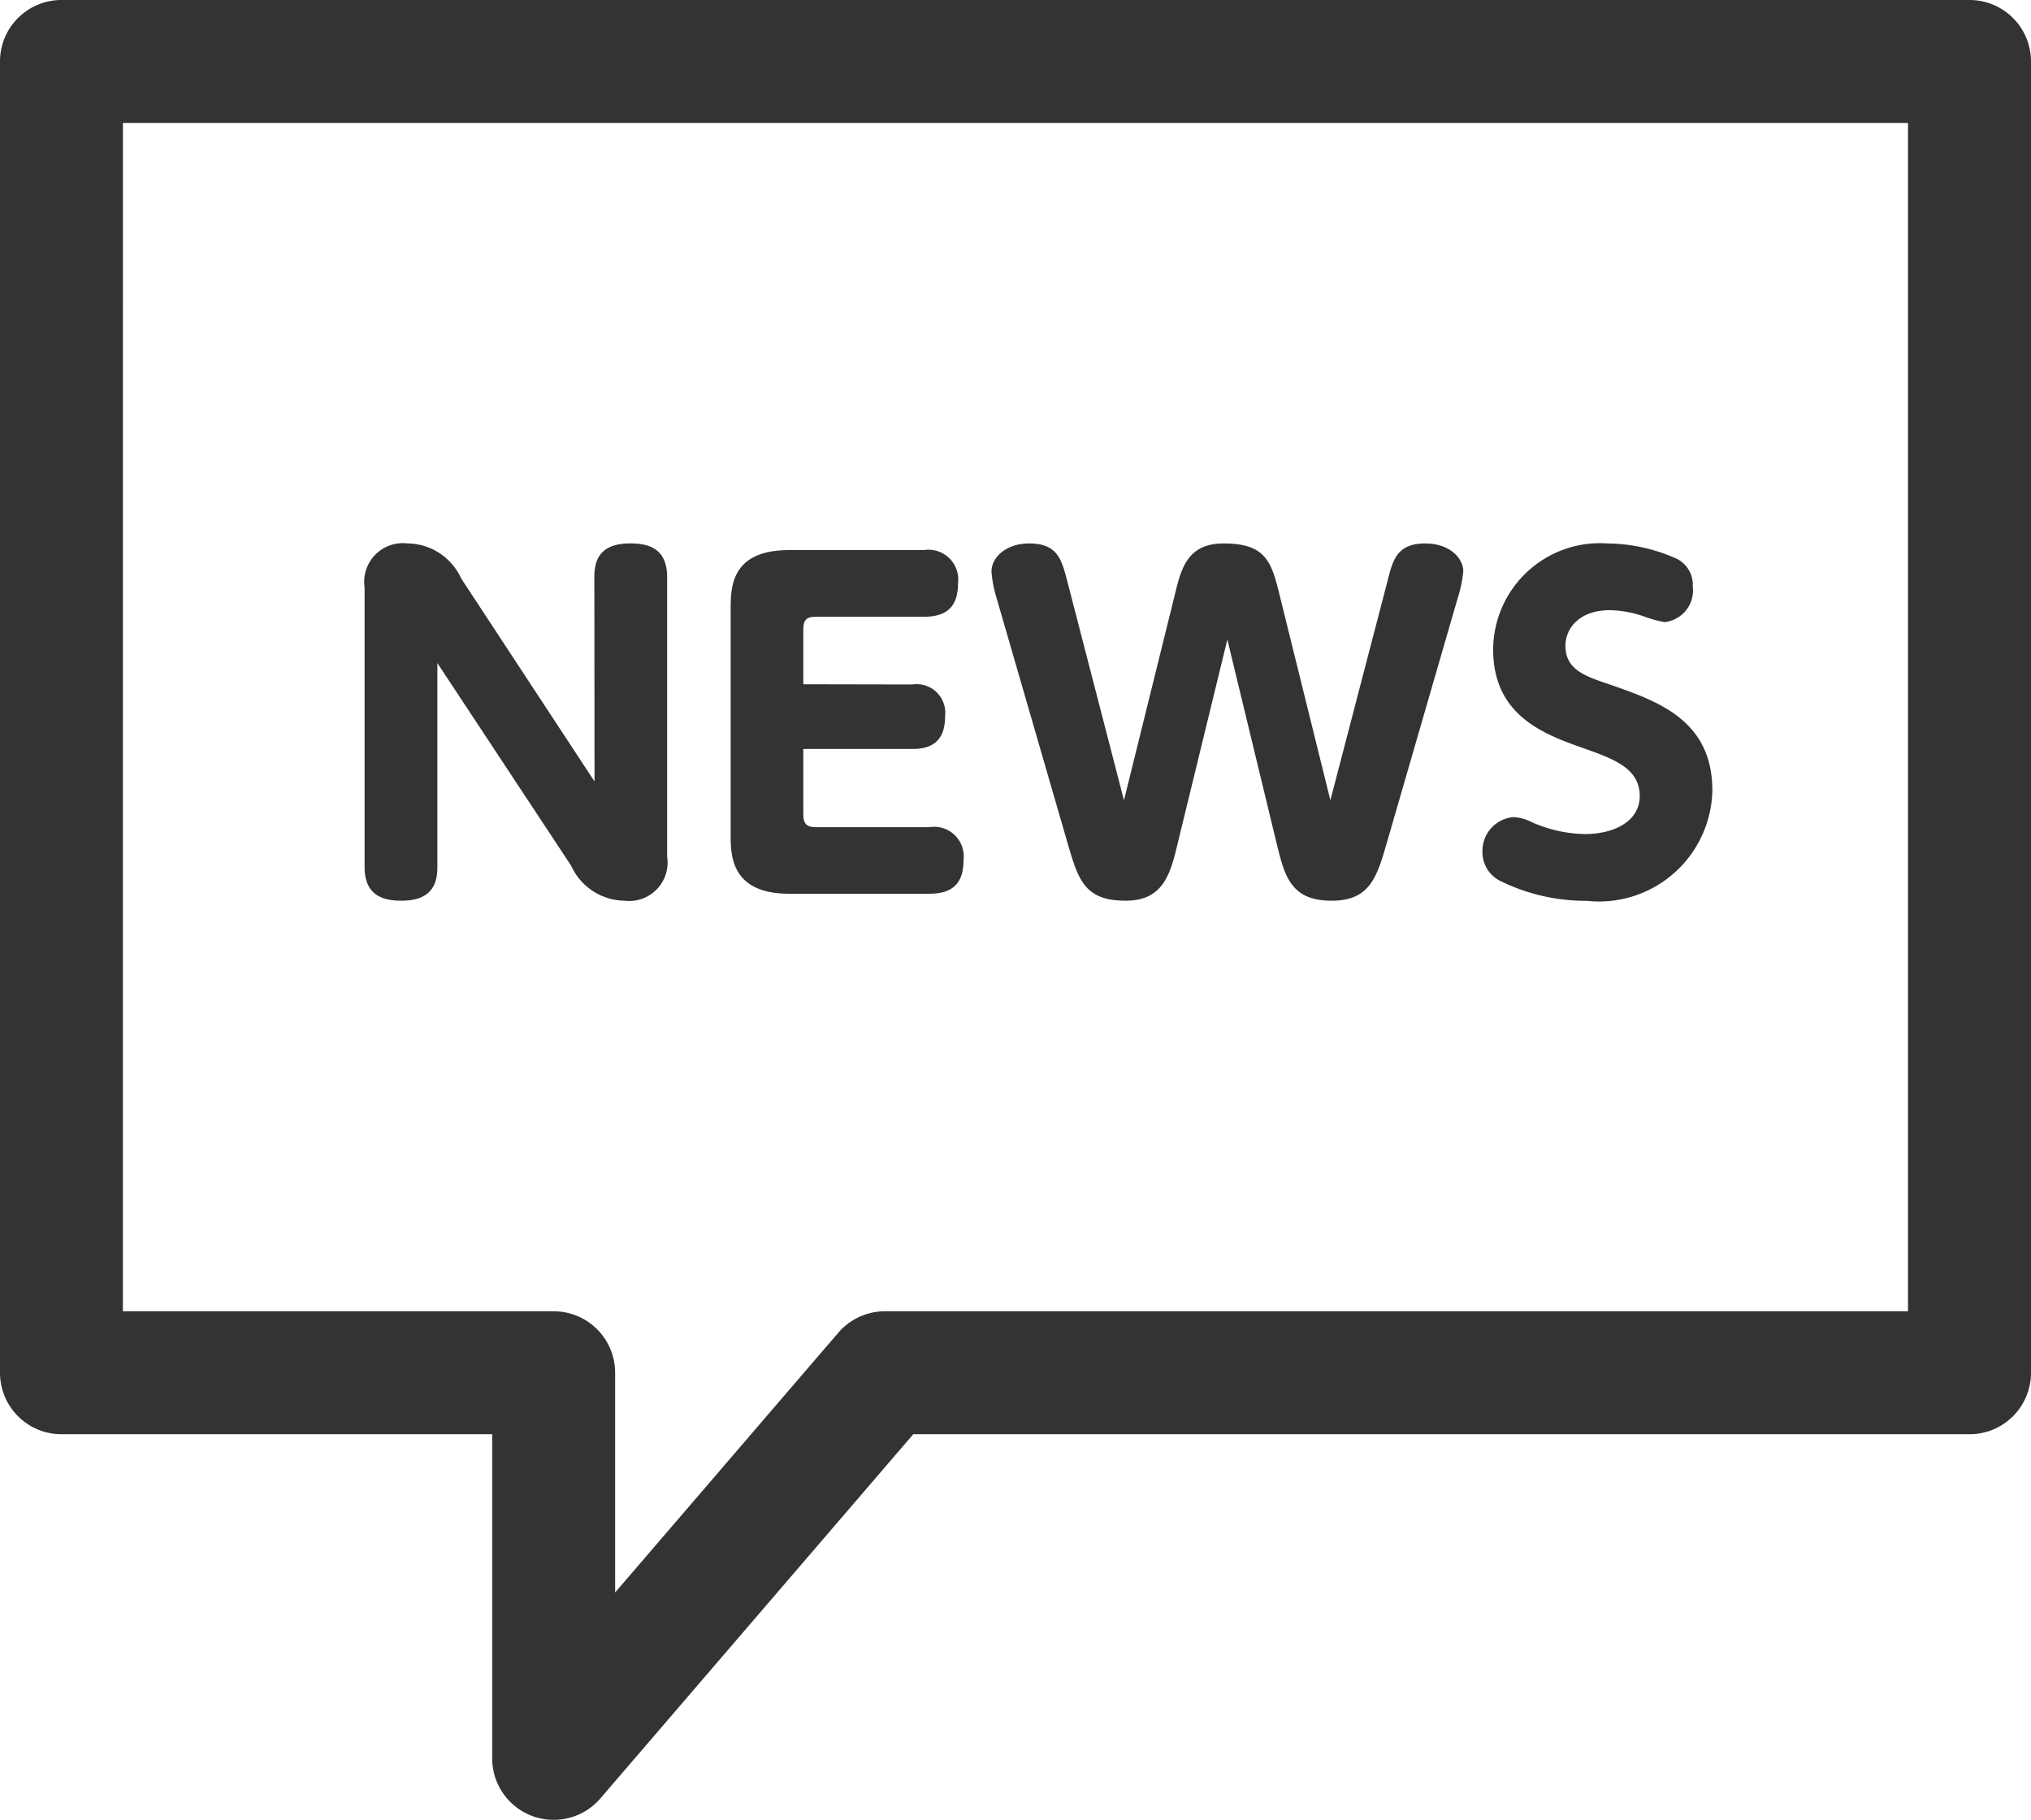 <svg xmlns="http://www.w3.org/2000/svg" viewBox="0 0 49.562 44.404">
  <path id="パス_989" data-name="パス 989" d="M715.3,2750.132a1.5,1.5,0,0,1-1.5-1.5v-7.909H703.289a1.5,1.5,0,0,1-1.5-1.5v-31.995a1.5,1.5,0,0,1,1.5-1.5h46.562a1.5,1.5,0,0,1,1.5,1.5v31.995a1.5,1.5,0,0,1-1.5,1.5H724.075l-7.636,8.887A1.5,1.5,0,0,1,715.3,2750.132Zm-10.512-12.409H715.3a1.5,1.5,0,0,1,1.5,1.5v5.361l5.447-6.339a1.5,1.5,0,0,1,1.138-.522h24.964v-28.995H704.789Zm11.505-17.912c0-.375.1-.824.876-.824.438,0,.9.115.9.824v6.82a.938.938,0,0,1-1.043,1.074,1.453,1.453,0,0,1-1.3-.855l-3.264-4.943v4.974c0,.386-.115.824-.876.824-.448,0-.9-.125-.9-.824v-6.82a.944.944,0,0,1,1.043-1.074,1.456,1.456,0,0,1,1.314.855l3.254,4.953Zm7.758,2.618a.7.7,0,0,1,.8.782c0,.563-.282.792-.8.792h-2.659v1.585c0,.229.063.323.323.323h2.753a.723.723,0,0,1,.834.8c0,.553-.25.824-.834.824h-3.42c-1.429,0-1.429-.949-1.429-1.45V2720.6c0-.532,0-1.45,1.429-1.45h3.285a.727.727,0,0,1,.834.813c0,.563-.271.814-.834.814h-2.618c-.25,0-.323.073-.323.323v1.324Zm11.6-2.534c.125-.5.229-.907.918-.907.6,0,.928.365.928.677a3.084,3.084,0,0,1-.136.657l-1.731,5.975c-.24.824-.407,1.408-1.345,1.408-1,0-1.147-.6-1.345-1.408l-1.2-4.964-1.21,4.964c-.177.74-.344,1.408-1.272,1.408-1.012,0-1.158-.521-1.418-1.408l-1.731-5.975a2.954,2.954,0,0,1-.125-.646c0-.365.375-.688.918-.688.688,0,.792.385.928.907l1.387,5.36,1.241-5.016c.156-.647.313-1.251,1.189-1.251,1.033,0,1.168.448,1.366,1.251l1.241,5.016Zm3.514,5.892a3.336,3.336,0,0,0,1.293.292c.74,0,1.345-.323,1.345-.928,0-.678-.636-.907-1.377-1.168-.939-.334-2.2-.782-2.2-2.409a2.608,2.608,0,0,1,2.795-2.586,4.191,4.191,0,0,1,1.617.344.706.706,0,0,1,.459.7.78.78,0,0,1-.688.876,2.979,2.979,0,0,1-.521-.146,2.725,2.725,0,0,0-.813-.146c-.761,0-1.085.459-1.085.866,0,.584.469.74,1.085.949,1.168.407,2.5.865,2.5,2.586a2.766,2.766,0,0,1-3.066,2.691,4.72,4.72,0,0,1-2.075-.469.783.783,0,0,1-.469-.719.826.826,0,0,1,.761-.855A1.093,1.093,0,0,1,739.163,2725.787Z" transform="translate(-701.789 -2705.728)" fill="#333"/>
</svg>
